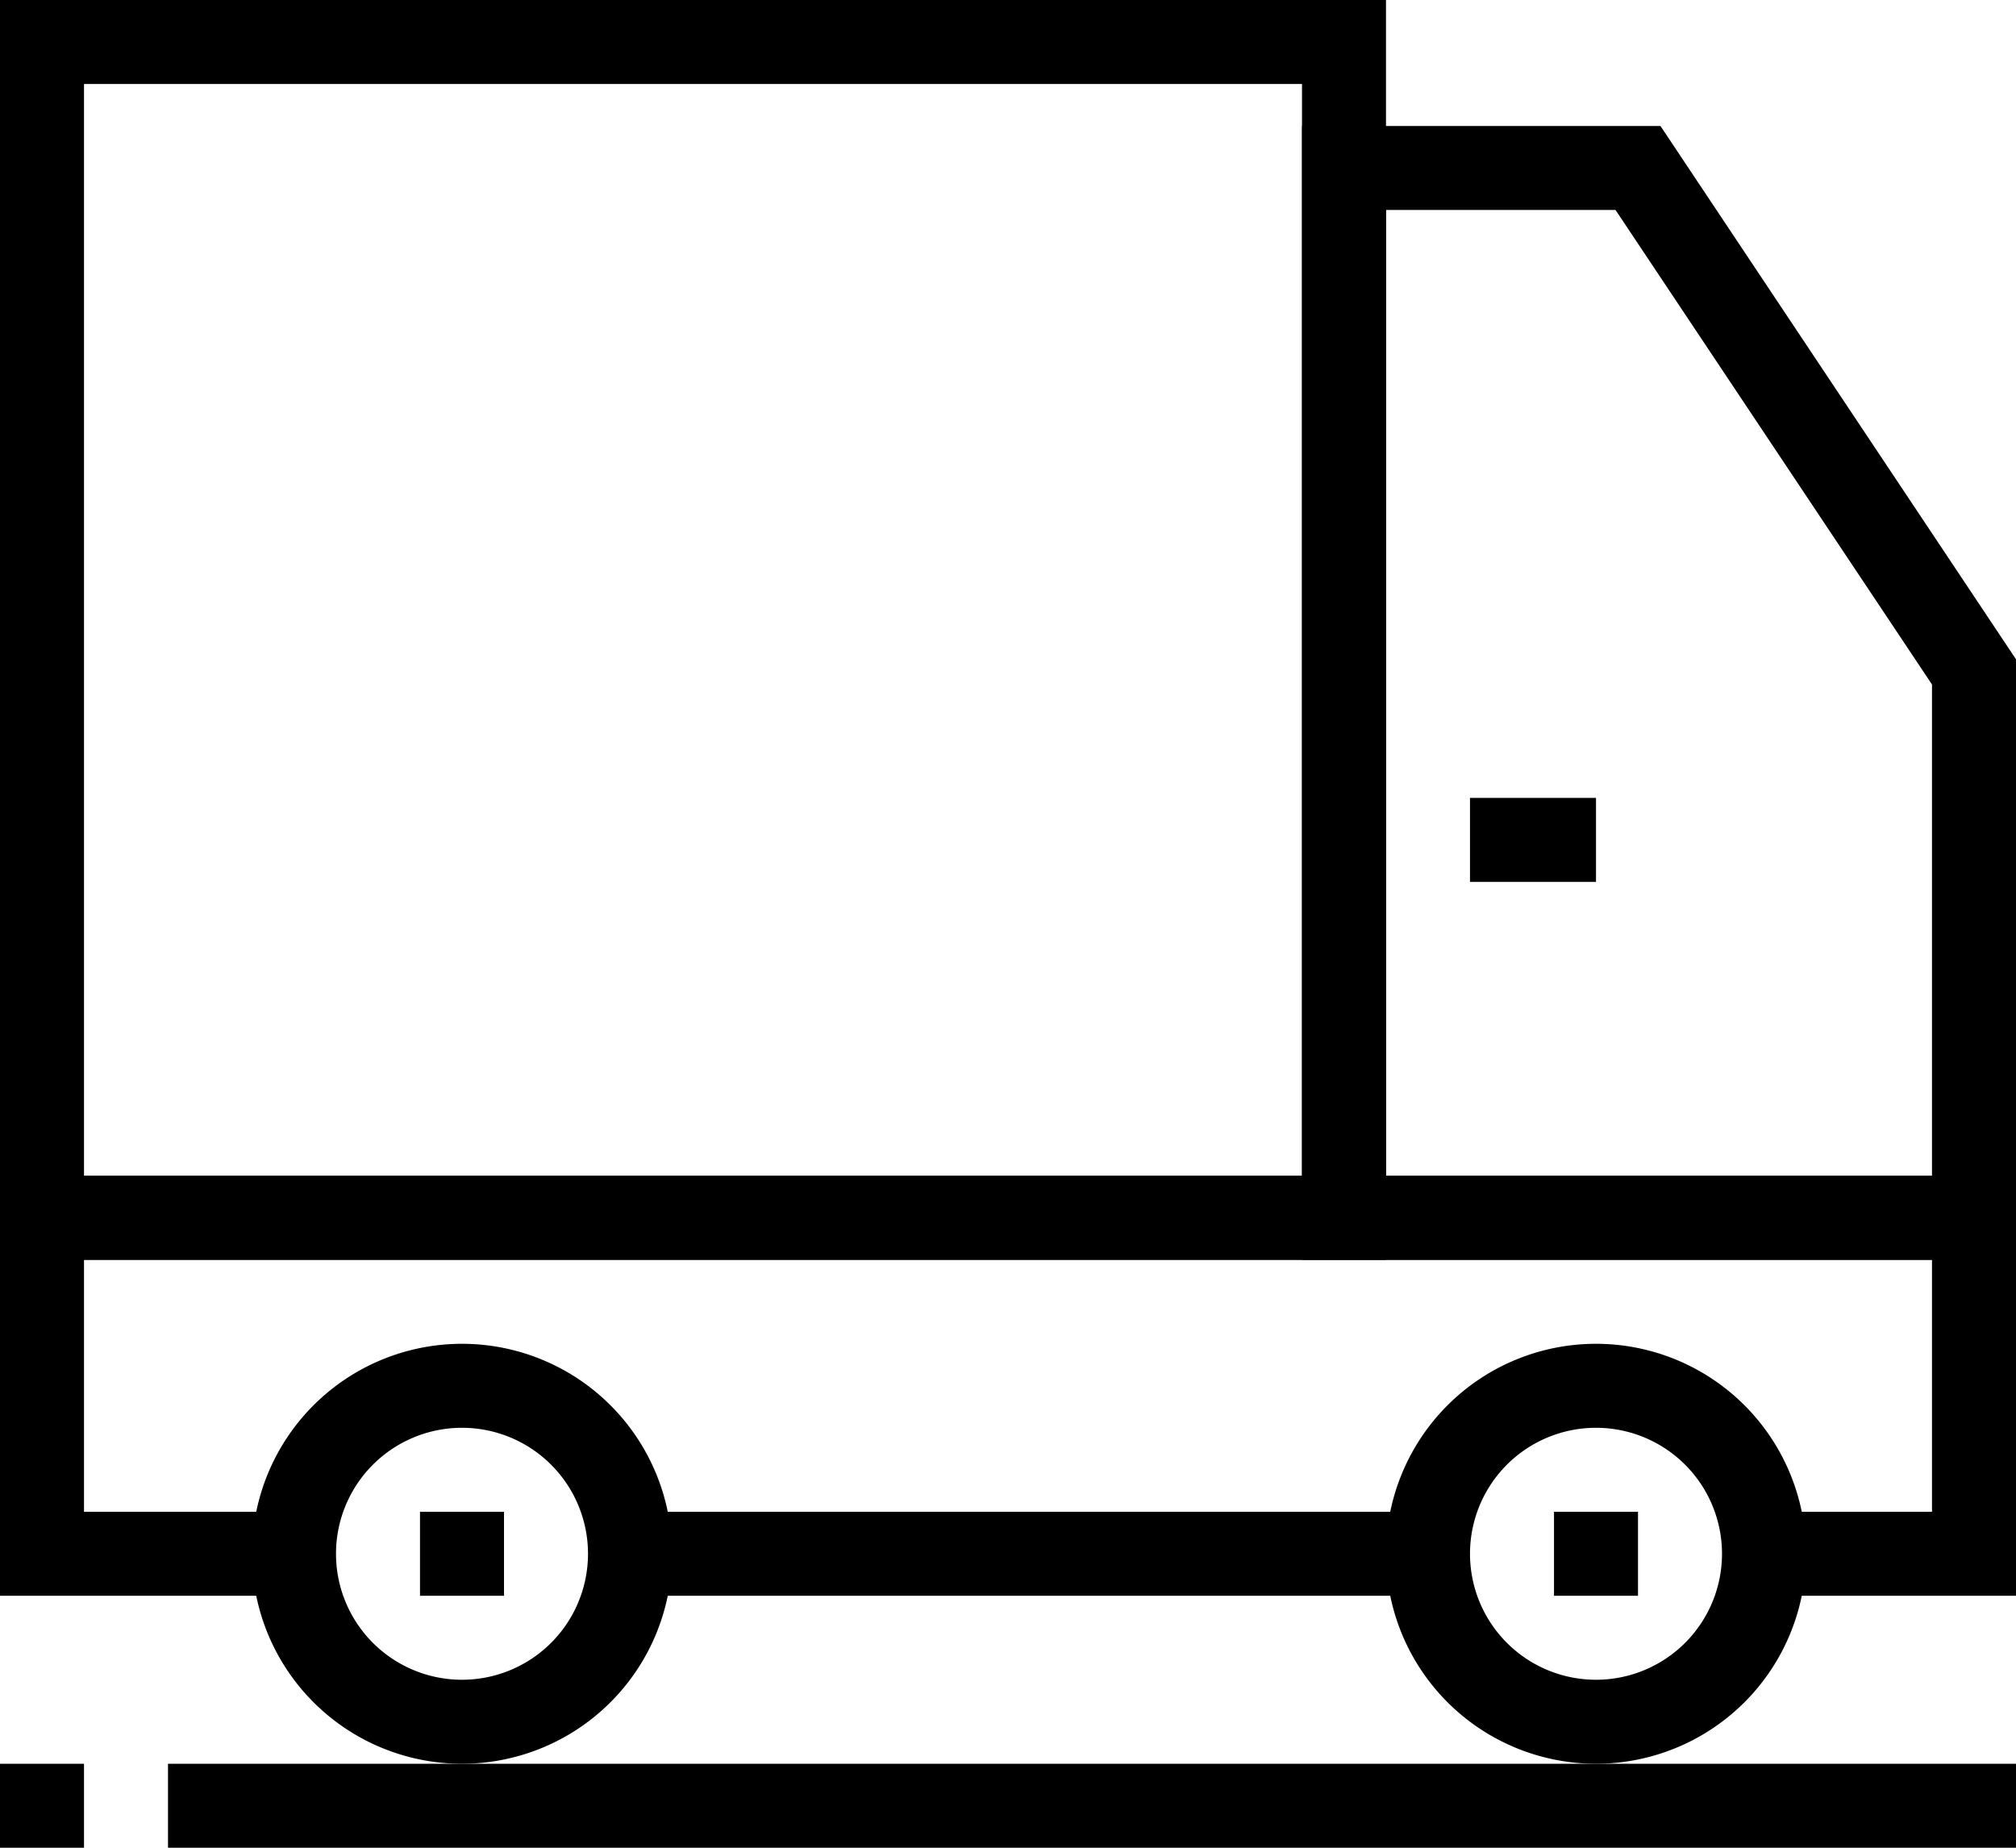 <?xml version="1.0" encoding="UTF-8"?>
<svg xmlns="http://www.w3.org/2000/svg" width="48" height="44" viewBox="0 0 48 44">
  <g id="noun_Car_954268" transform="translate(-2 -4)">
    <g id="Group_19" data-name="Group 19">
      <g id="Group_16" data-name="Group 16">
        <g id="Group_1" data-name="Group 1">
          <path id="Path_1" data-name="Path 1" d="M13,46a5,5,0,1,1,5-5,5,5,0,0,1-5,5Zm0-8a3,3,0,1,0,3,3A3,3,0,0,0,13,38Z"></path>
        </g>
        <g id="Group_2" data-name="Group 2">
          <path id="Path_2" data-name="Path 2" d="M40,46a5,5,0,1,1,5-5,5,5,0,0,1-5,5Zm0-8a3,3,0,1,0,3,3A3,3,0,0,0,40,38Z"></path>
        </g>
        <g id="Group_3" data-name="Group 3">
          <rect id="Rectangle_1" data-name="Rectangle 1" width="2" height="2" transform="translate(39 40)"></rect>
        </g>
        <g id="Group_4" data-name="Group 4">
          <rect id="Rectangle_2" data-name="Rectangle 2" width="2" height="2" transform="translate(12 40)"></rect>
        </g>
        <g id="Group_5" data-name="Group 5">
          <rect id="Rectangle_3" data-name="Rectangle 3" width="19" height="2" transform="translate(17 40)"></rect>
        </g>
        <g id="Group_6" data-name="Group 6">
          <path id="Path_3" data-name="Path 3" d="M50,42H44V40h4V34H4v6H9v2H2V32H50Z"></path>
        </g>
        <g id="Group_7" data-name="Group 7">
          <path id="Path_4" data-name="Path 4" d="M35,34H2V4H35ZM4,32H33V6H4Z"></path>
        </g>
        <g id="Group_8" data-name="Group 8">
          <path id="Path_5" data-name="Path 5" d="M50,34H33V7h8.535L50,19.7ZM35,32H48V20.3L40.465,9H35Z"></path>
        </g>
        <g id="Group_9" data-name="Group 9">
          <rect id="Rectangle_4" data-name="Rectangle 4" width="3" height="2" transform="translate(37 23)"></rect>
        </g>
      </g>
      <g id="Group_17" data-name="Group 17">
        <rect id="Rectangle_7" data-name="Rectangle 7" width="44" height="2" transform="translate(6 46)"></rect>
      </g>
      <g id="Group_18" data-name="Group 18">
        <rect id="Rectangle_8" data-name="Rectangle 8" width="2" height="2" transform="translate(2 46)"></rect>
      </g>
    </g>
  </g>
</svg>
